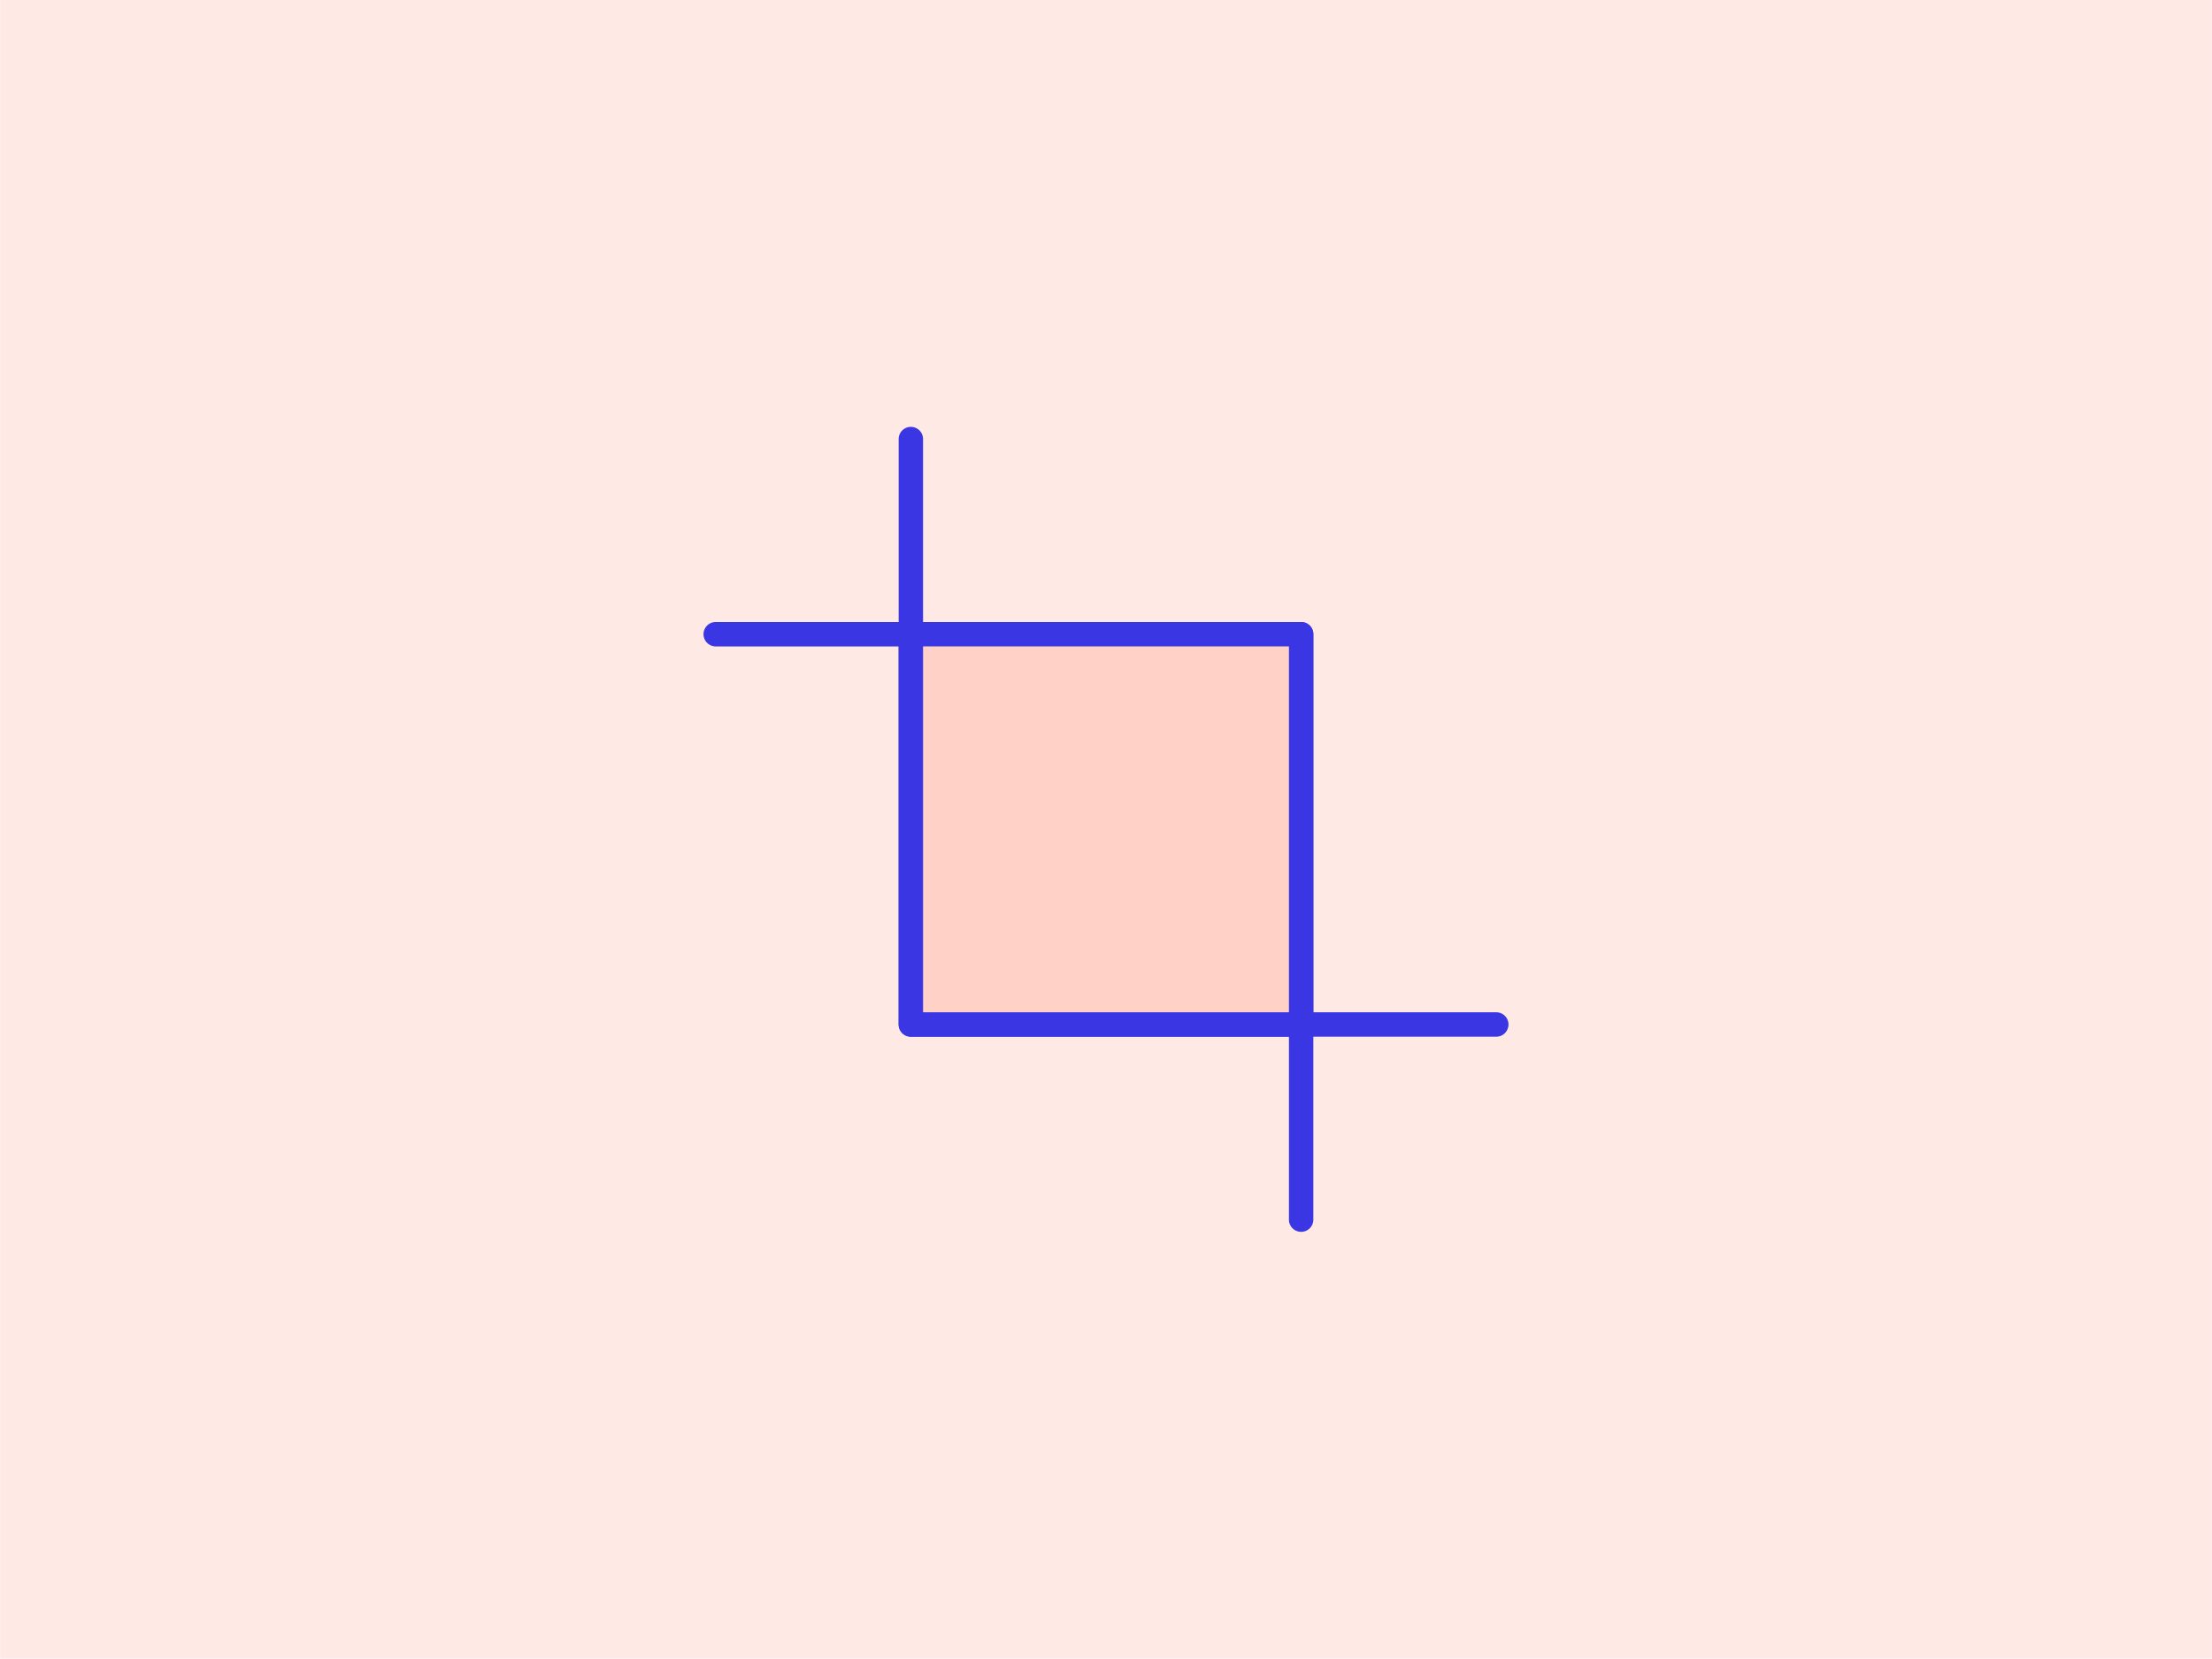 <svg xmlns="http://www.w3.org/2000/svg" width="3.778in" height="2.833in" viewBox="0 0 272 204"><defs><style>.a{fill:#ffe9e4;}.b{fill:#3a36e4;}.c{fill:#ffd1c7;}</style></defs><rect class="a" width="272" height="204"/><path class="b" d="M160,127.5H112a1.5,1.5,0,0,1-1.5-1.5V78a1.5,1.5,0,0,1,1.5-1.5h48a1.5,1.5,0,0,1,1.5,1.5v48A1.5,1.5,0,0,1,160,127.5Zm-46.5-3h45v-45h-45Z"/><path class="b" d="M112,79.5H88a1.5,1.5,0,0,1,0-3h22.5V54a1.5,1.5,0,0,1,3,0V78A1.5,1.5,0,0,1,112,79.5Z"/><path class="b" d="M160,151.5a1.5,1.5,0,0,1-1.5-1.5V126a1.5,1.5,0,0,1,1.5-1.5h24a1.5,1.5,0,0,1,0,3H161.5V150A1.5,1.5,0,0,1,160,151.5Z"/><rect class="c" x="112" y="78" width="48" height="48"/><path class="b" d="M160,127.5H112a1.5,1.5,0,0,1-1.5-1.5V78a1.5,1.5,0,0,1,1.5-1.5h48a1.5,1.5,0,0,1,1.5,1.5v48A1.5,1.5,0,0,1,160,127.5Zm-46.5-3h45v-45h-45Z"/></svg>